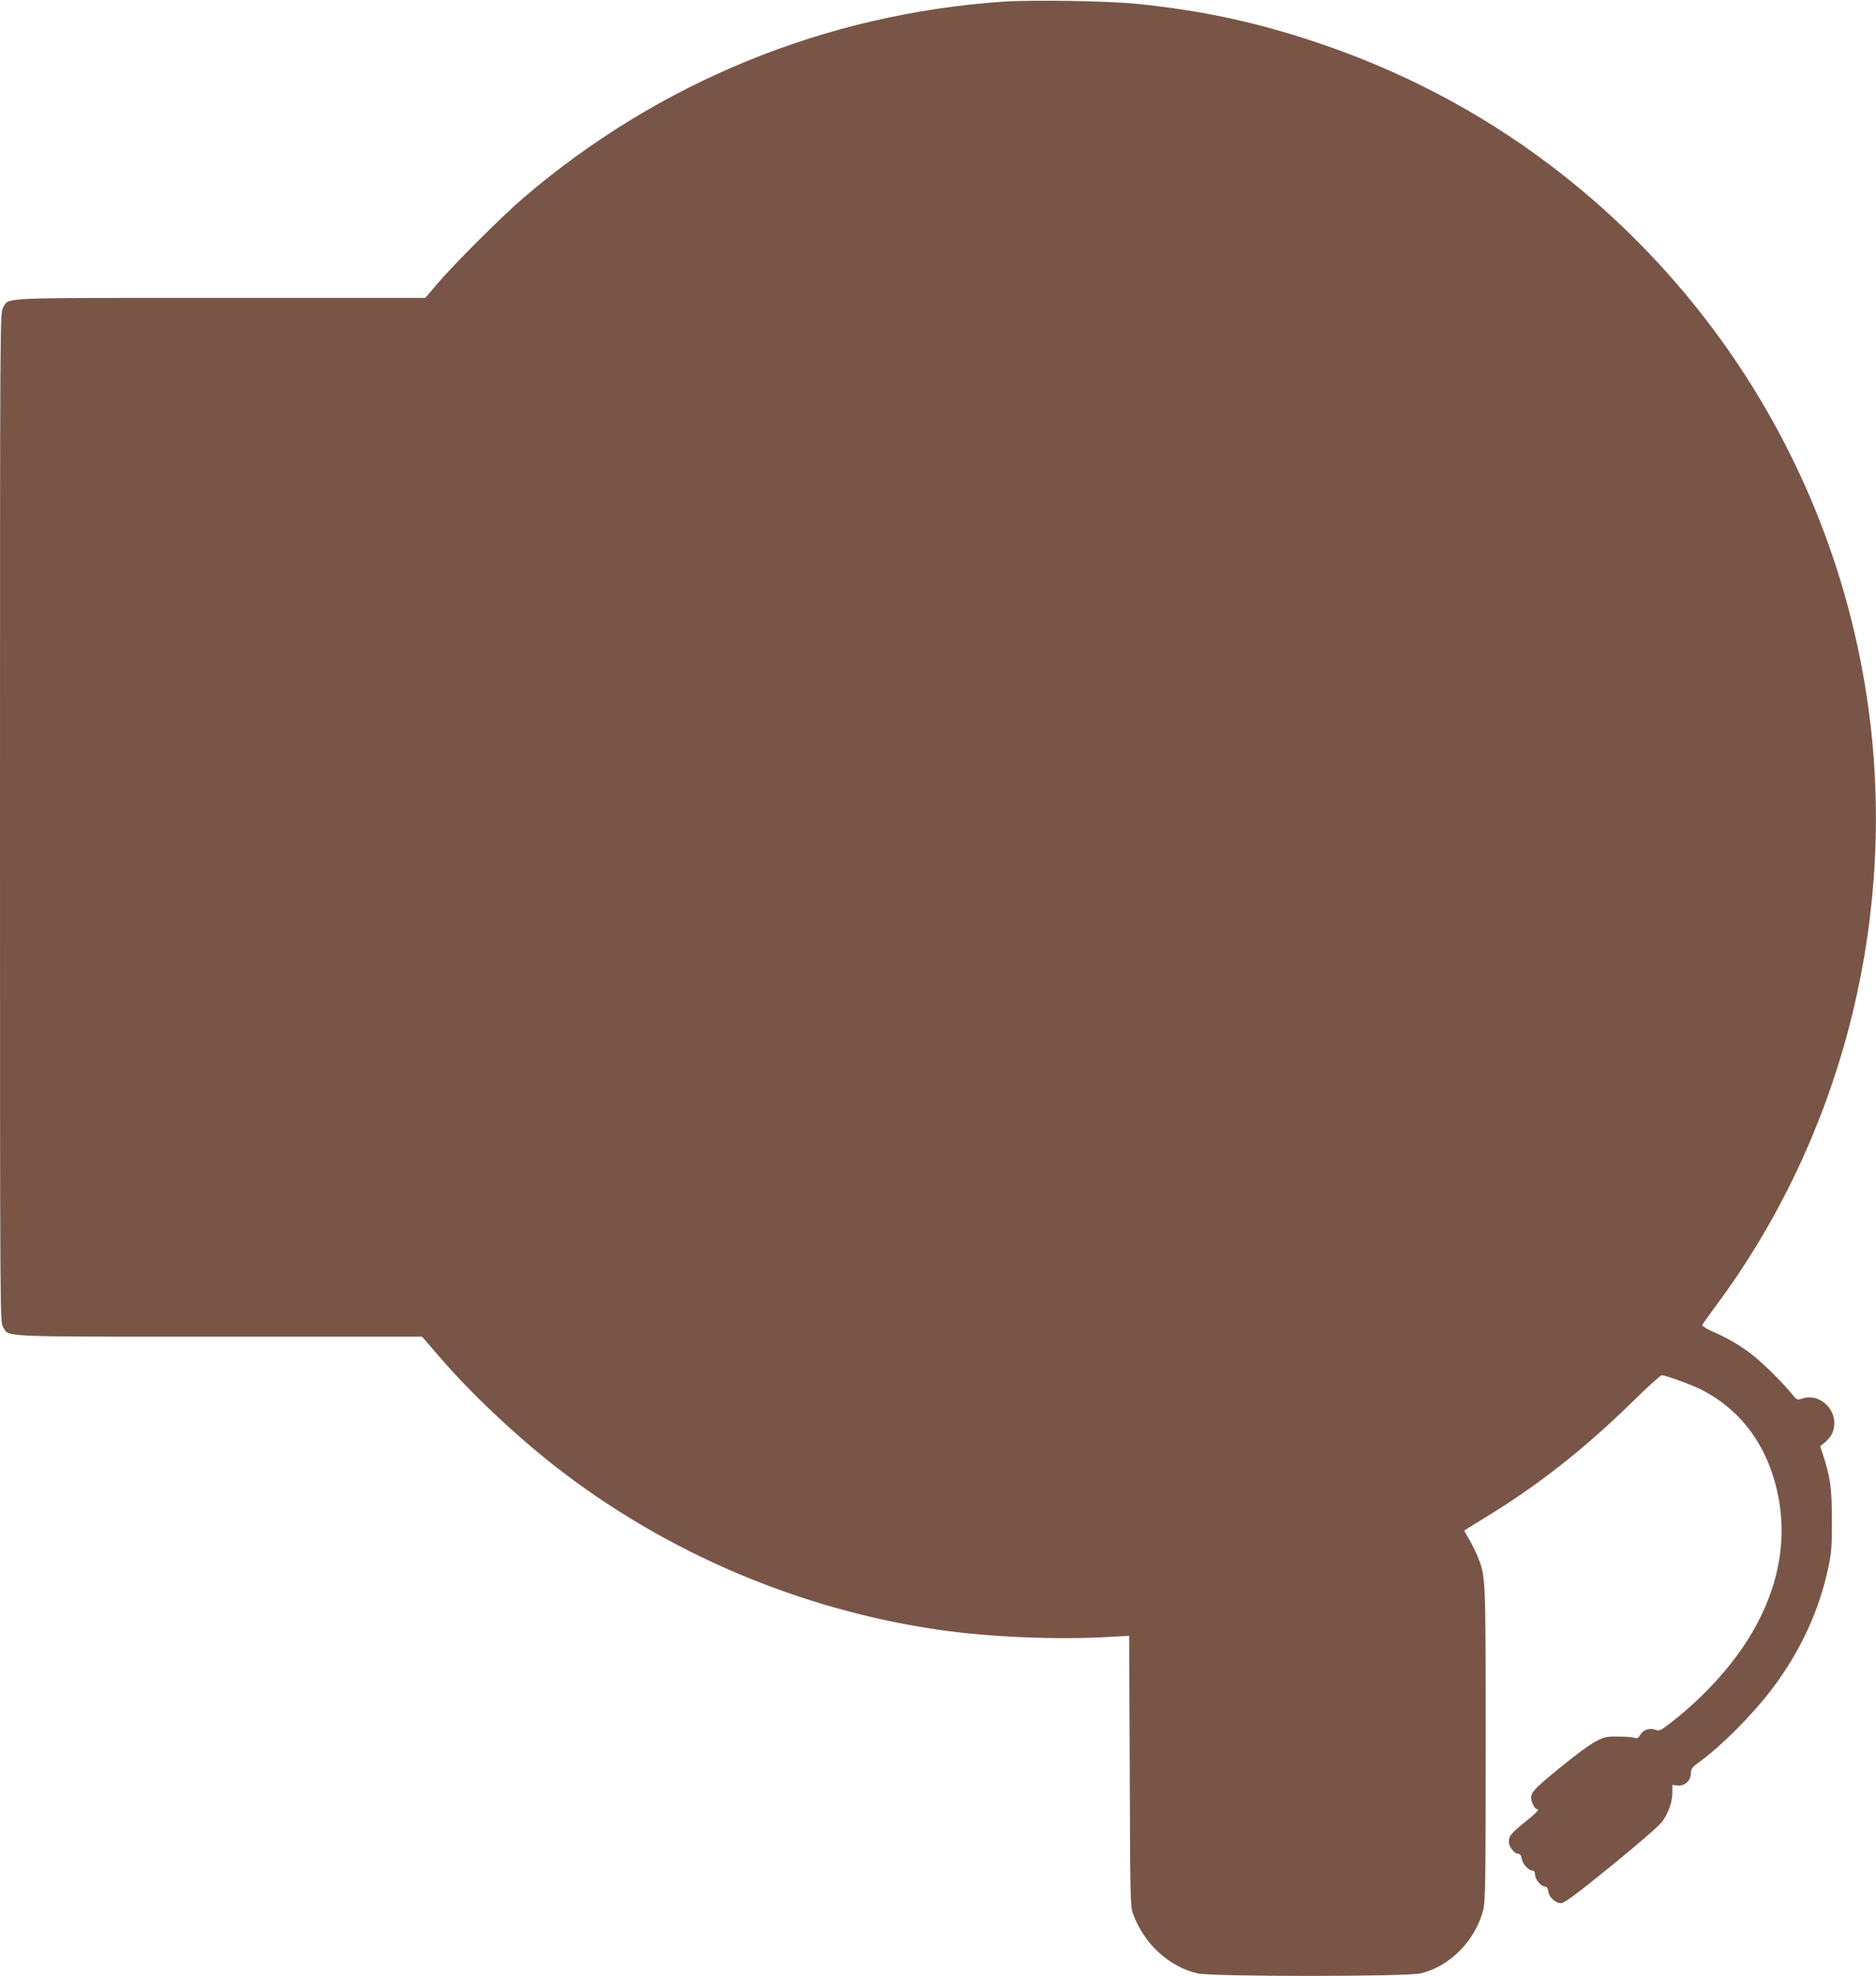 <?xml version="1.0" standalone="no"?>
<!DOCTYPE svg PUBLIC "-//W3C//DTD SVG 20010904//EN"
 "http://www.w3.org/TR/2001/REC-SVG-20010904/DTD/svg10.dtd">
<svg version="1.0" xmlns="http://www.w3.org/2000/svg"
 width="1216pt" height="1280pt" viewBox="0 0 1216 1280"
 preserveAspectRatio="xMidYMid meet">
<g transform="translate(0,1280) scale(0.1,-0.1)"
fill="#795548" stroke="none">
<path d="M6500 12789 c-1149 -79 -2230 -521 -3105 -1269 -142 -122 -448 -427
-559 -557 l-79 -93 -1329 0 c-1468 0 -1367 4 -1408 -63 -20 -32 -20 -76 -20
-3302 0 -3262 0 -3270 20 -3303 40 -66 -43 -62 1403 -62 l1313 0 105 -122
c205 -239 497 -515 764 -723 714 -556 1582 -924 2480 -1054 331 -48 770 -66
1107 -46 l127 7 4 -873 c2 -788 4 -879 19 -922 69 -196 231 -347 419 -392 95
-22 1353 -22 1448 0 189 45 354 212 405 411 14 55 16 183 16 1077 0 1099 1
1082 -54 1217 -14 34 -39 84 -56 112 -17 28 -30 51 -28 53 2 1 64 40 138 85
347 212 646 448 966 762 88 87 167 158 176 158 25 0 186 -59 253 -92 281 -142
458 -401 511 -748 36 -244 -8 -495 -132 -741 -114 -229 -315 -465 -557 -657
-82 -64 -91 -69 -116 -59 -39 14 -79 1 -99 -32 -13 -22 -21 -26 -37 -20 -11 4
-58 8 -105 8 -77 1 -91 -2 -148 -32 -35 -17 -141 -96 -236 -174 -187 -153
-197 -167 -171 -230 8 -18 19 -33 24 -33 24 0 7 -20 -75 -85 -91 -74 -104 -90
-104 -128 0 -31 36 -77 60 -77 12 0 20 -10 24 -35 7 -34 46 -75 72 -75 8 0 14
-10 14 -24 0 -30 34 -74 62 -78 15 -2 22 -11 24 -33 4 -37 46 -75 83 -75 21 0
98 57 326 242 172 140 312 261 329 286 41 57 65 126 66 187 l0 51 34 -4 c46
-5 86 32 86 80 1 28 8 39 52 70 147 107 347 308 476 478 181 240 306 509 364
789 19 90 23 136 22 306 0 206 -10 275 -60 427 l-16 48 32 26 c41 35 60 74 60
124 0 108 -108 192 -206 160 -35 -12 -37 -11 -67 26 -61 76 -193 206 -262 259
-80 61 -160 108 -258 150 -39 17 -65 35 -63 41 3 7 43 63 89 125 793 1067
1155 2425 1002 3759 -167 1448 -922 2762 -2090 3640 -452 340 -954 602 -1500
785 -391 131 -743 207 -1165 250 -186 19 -679 27 -870 14z"/>
</g>
</svg>
